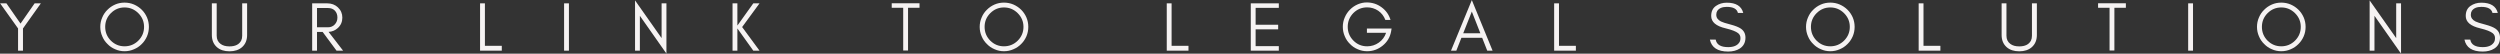 <svg xmlns="http://www.w3.org/2000/svg" xmlns:xlink="http://www.w3.org/1999/xlink" preserveAspectRatio="xMidYMid meet" viewBox="481.63 399.28 476.48 10.23"><rect x="481.63" y="399.28" width="476.48" height="10.23" fill="#333333" stroke="none"/><defs><g></g></defs><g fill="#f6f3f3" fill-opacity="1"><g transform="translate(481.525, 408.934)"><g><path d="M 4.484 -4.234 L 4.484 0 L 3.547 0 L 3.547 -4.234 L 0.125 -9.016 L 1.328 -9.016 L 4.016 -5.156 L 6.703 -9.016 L 7.891 -9.016 Z M 4.484 -4.234 "></path></g></g></g><g fill="#f6f3f3" fill-opacity="1"><g transform="translate(500.149, 408.934)"><g><path d="M 8.938 -4.531 C 8.938 -5.551 8.57 -6.422 7.844 -7.141 C 7.113 -7.867 6.238 -8.234 5.219 -8.234 C 4.207 -8.234 3.336 -7.867 2.609 -7.141 C 1.891 -6.422 1.531 -5.551 1.531 -4.531 C 1.531 -3.508 1.891 -2.633 2.609 -1.906 C 3.336 -1.188 4.207 -0.828 5.219 -0.828 C 6.238 -0.828 7.113 -1.188 7.844 -1.906 C 8.57 -2.633 8.938 -3.508 8.938 -4.531 Z M 9.859 -4.531 C 9.859 -3.895 9.738 -3.297 9.5 -2.734 C 9.25 -2.16 8.914 -1.672 8.5 -1.266 C 8.082 -0.836 7.586 -0.504 7.016 -0.266 C 6.453 -0.016 5.852 0.109 5.219 0.109 C 4.582 0.109 3.988 -0.016 3.438 -0.266 C 2.863 -0.504 2.375 -0.836 1.969 -1.266 C 1.539 -1.672 1.207 -2.16 0.969 -2.734 C 0.719 -3.297 0.594 -3.895 0.594 -4.531 C 0.594 -5.164 0.719 -5.766 0.969 -6.328 C 1.207 -6.898 1.539 -7.391 1.969 -7.797 C 2.375 -8.211 2.863 -8.547 3.438 -8.797 C 3.988 -9.035 4.582 -9.156 5.219 -9.156 C 5.852 -9.156 6.453 -9.035 7.016 -8.797 C 7.586 -8.547 8.082 -8.211 8.5 -7.797 C 8.914 -7.391 9.25 -6.898 9.5 -6.328 C 9.738 -5.766 9.859 -5.164 9.859 -4.531 Z M 9.859 -4.531 "></path></g></g></g><g fill="#f6f3f3" fill-opacity="1"><g transform="translate(521.211, 408.934)"><g><path d="M 7.516 -2.984 C 7.516 -2.016 7.195 -1.242 6.562 -0.672 C 5.957 -0.141 5.156 0.125 4.156 0.125 C 3.156 0.125 2.352 -0.141 1.75 -0.672 C 1.113 -1.242 0.797 -2.016 0.797 -2.984 L 0.797 -9.016 L 1.719 -9.016 L 1.719 -2.844 C 1.719 -2.164 1.969 -1.645 2.469 -1.281 C 2.883 -0.969 3.445 -0.812 4.156 -0.812 C 5.258 -0.812 6.004 -1.18 6.391 -1.922 C 6.516 -2.18 6.578 -2.488 6.578 -2.844 L 6.578 -9.016 L 7.516 -9.016 Z M 7.516 -2.984 "></path></g></g></g><g fill="#f6f3f3" fill-opacity="1"><g transform="translate(540.127, 408.934)"><g><path d="M 1.922 -4.453 L 4.016 -4.453 C 4.535 -4.453 4.961 -4.629 5.297 -4.984 C 5.641 -5.348 5.812 -5.789 5.812 -6.312 C 5.812 -6.844 5.648 -7.281 5.328 -7.625 C 5.004 -7.957 4.566 -8.125 4.016 -8.125 L 1.922 -8.125 Z M 6.75 -6.297 C 6.75 -5.504 6.469 -4.848 5.906 -4.328 C 5.414 -3.867 4.82 -3.617 4.125 -3.578 L 6.891 0 L 5.641 0 L 3 -3.562 L 1.922 -3.562 L 1.922 0 L 1 0 L 1 -9.016 L 3.875 -9.016 C 4.688 -9.016 5.363 -8.758 5.906 -8.25 C 6.469 -7.719 6.75 -7.066 6.75 -6.297 Z M 6.75 -6.297 "></path></g></g></g><g fill="#f6f3f3" fill-opacity="1"><g transform="translate(557.943, 408.934)"><g></g></g></g><g fill="#f6f3f3" fill-opacity="1"><g transform="translate(572.127, 408.934)"><g><path d="M 1.922 -0.922 L 5.141 -0.922 L 5.141 0 L 1 0 L 1 -9.016 L 1.922 -9.016 Z M 1.922 -0.922 "></path></g></g></g><g fill="#f6f3f3" fill-opacity="1"><g transform="translate(588.141, 408.934)"><g><path d="M 1.922 0 L 1 0 L 1 -9.016 L 1.922 -9.016 Z M 1.922 0 "></path></g></g></g><g fill="#f6f3f3" fill-opacity="1"><g transform="translate(601.663, 408.934)"><g><path d="M 1.922 -6.641 L 1.922 0 L 1 0 L 1 -9.578 L 6.062 -2.391 L 6.062 -9.016 L 6.984 -9.016 L 6.984 0.562 Z M 1.922 -6.641 "></path></g></g></g><g fill="#f6f3f3" fill-opacity="1"><g transform="translate(620.247, 408.934)"><g><path d="M 1.922 0 L 1 0 L 1 -9.016 L 1.922 -9.016 L 1.922 -4.781 L 4.953 -9.016 L 6.141 -9.016 L 2.828 -4.5 L 6.141 0 L 4.953 0 L 1.922 -4.234 Z M 1.922 0 "></path></g></g></g><g fill="#f6f3f3" fill-opacity="1"><g transform="translate(637.135, 408.934)"><g></g></g></g><g fill="#f6f3f3" fill-opacity="1"><g transform="translate(651.32, 408.934)"><g><path d="M 0.266 -8.172 L 0.266 -9.031 L 5.562 -9.031 L 5.562 -8.172 L 3.375 -8.172 L 3.375 -0.031 L 2.453 -0.031 L 2.453 -8.172 Z M 0.266 -8.172 "></path></g></g></g><g fill="#f6f3f3" fill-opacity="1"><g transform="translate(667.757, 408.934)"><g><path d="M 8.938 -4.531 C 8.938 -5.551 8.57 -6.422 7.844 -7.141 C 7.113 -7.867 6.238 -8.234 5.219 -8.234 C 4.207 -8.234 3.336 -7.867 2.609 -7.141 C 1.891 -6.422 1.531 -5.551 1.531 -4.531 C 1.531 -3.508 1.891 -2.633 2.609 -1.906 C 3.336 -1.188 4.207 -0.828 5.219 -0.828 C 6.238 -0.828 7.113 -1.188 7.844 -1.906 C 8.57 -2.633 8.938 -3.508 8.938 -4.531 Z M 9.859 -4.531 C 9.859 -3.895 9.738 -3.297 9.5 -2.734 C 9.25 -2.16 8.914 -1.672 8.5 -1.266 C 8.082 -0.836 7.586 -0.504 7.016 -0.266 C 6.453 -0.016 5.852 0.109 5.219 0.109 C 4.582 0.109 3.988 -0.016 3.438 -0.266 C 2.863 -0.504 2.375 -0.836 1.969 -1.266 C 1.539 -1.672 1.207 -2.16 0.969 -2.734 C 0.719 -3.297 0.594 -3.895 0.594 -4.531 C 0.594 -5.164 0.719 -5.766 0.969 -6.328 C 1.207 -6.898 1.539 -7.391 1.969 -7.797 C 2.375 -8.211 2.863 -8.547 3.438 -8.797 C 3.988 -9.035 4.582 -9.156 5.219 -9.156 C 5.852 -9.156 6.453 -9.035 7.016 -8.797 C 7.586 -8.547 8.082 -8.211 8.5 -7.797 C 8.914 -7.391 9.25 -6.898 9.5 -6.328 C 9.738 -5.766 9.859 -5.164 9.859 -4.531 Z M 9.859 -4.531 "></path></g></g></g><g fill="#f6f3f3" fill-opacity="1"><g transform="translate(688.82, 408.934)"><g></g></g></g><g fill="#f6f3f3" fill-opacity="1"><g transform="translate(703.004, 408.934)"><g><path d="M 1.922 -0.922 L 5.141 -0.922 L 5.141 0 L 1 0 L 1 -9.016 L 1.922 -9.016 Z M 1.922 -0.922 "></path></g></g></g><g fill="#f6f3f3" fill-opacity="1"><g transform="translate(719.018, 408.934)"><g><path d="M 6.344 0 L 1 0 L 1 -9.016 L 6.344 -9.016 L 6.344 -8.156 L 1.922 -8.156 L 1.922 -4.938 L 6.219 -4.938 L 6.219 -4.062 L 1.922 -4.062 L 1.922 -0.859 L 6.344 -0.859 Z M 6.344 0 "></path></g></g></g><g fill="#f6f3f3" fill-opacity="1"><g transform="translate(736.966, 408.934)"><g><path d="M 9.891 -4.219 L 9.797 -3.656 C 9.598 -2.562 9.062 -1.66 8.188 -0.953 C 7.312 -0.242 6.328 0.109 5.234 0.109 C 4.598 0.109 4 -0.016 3.438 -0.266 C 2.863 -0.504 2.375 -0.836 1.969 -1.266 C 1.539 -1.672 1.207 -2.16 0.969 -2.734 C 0.719 -3.297 0.594 -3.898 0.594 -4.547 C 0.594 -5.18 0.719 -5.781 0.969 -6.344 C 1.207 -6.906 1.539 -7.398 1.969 -7.828 C 2.375 -8.242 2.863 -8.578 3.438 -8.828 C 4 -9.066 4.566 -9.188 5.141 -9.188 C 6.211 -9.188 7.16 -8.879 7.984 -8.266 C 8.816 -7.66 9.383 -6.859 9.688 -5.859 L 8.703 -5.859 C 8.422 -6.586 7.969 -7.172 7.344 -7.609 C 6.707 -8.035 6.004 -8.25 5.234 -8.25 C 4.211 -8.25 3.336 -7.891 2.609 -7.172 C 1.891 -6.441 1.531 -5.566 1.531 -4.547 C 1.531 -3.523 1.891 -2.648 2.609 -1.922 C 3.328 -1.191 4.203 -0.828 5.234 -0.828 C 6.047 -0.828 6.785 -1.062 7.453 -1.531 C 8.117 -2 8.582 -2.625 8.844 -3.406 L 5.188 -3.406 L 5.188 -4.219 Z M 9.891 -4.219 "></path></g></g></g><g fill="#f6f3f3" fill-opacity="1"><g transform="translate(758.055, 408.934)"><g><path d="M 2.453 -3.312 L 5.719 -3.312 L 4.094 -7.453 Z M 8.047 0 L 7.031 0 L 6.062 -2.453 L 2.109 -2.453 L 1.141 0 L 0.125 0 L 4.094 -9.641 Z M 8.047 0 "></path></g></g></g><g fill="#f6f3f3" fill-opacity="1"><g transform="translate(776.838, 408.934)"><g><path d="M 1.922 -0.922 L 5.141 -0.922 L 5.141 0 L 1 0 L 1 -9.016 L 1.922 -9.016 Z M 1.922 -0.922 "></path></g></g></g><g fill="#f6f3f3" fill-opacity="1"><g transform="translate(792.851, 408.934)"><g></g></g></g><g fill="#f6f3f3" fill-opacity="1"><g transform="translate(807.036, 408.934)"><g><path d="M 3.5 -4.25 C 1.656 -4.676 0.734 -5.461 0.734 -6.609 C 0.734 -7.461 1.031 -8.098 1.625 -8.516 C 2.219 -8.93 2.91 -9.141 3.703 -9.141 C 5.461 -9.141 6.508 -8.488 6.844 -7.188 L 5.828 -7.188 C 5.648 -7.957 4.941 -8.344 3.703 -8.344 C 2.836 -8.344 2.234 -8.086 1.891 -7.578 C 1.766 -7.379 1.703 -7.133 1.703 -6.844 C 1.703 -6.289 2 -5.863 2.594 -5.562 C 2.875 -5.414 3.477 -5.223 4.406 -4.984 C 5.32 -4.742 5.988 -4.477 6.406 -4.188 C 6.977 -3.781 7.266 -3.211 7.266 -2.484 C 7.266 -1.566 6.906 -0.875 6.188 -0.406 C 5.582 -0.02 4.844 0.172 3.969 0.172 C 1.969 0.172 0.805 -0.586 0.484 -2.109 L 1.594 -2.109 C 1.758 -1.148 2.551 -0.672 3.969 -0.672 C 4.969 -0.672 5.664 -0.953 6.062 -1.516 C 6.227 -1.734 6.312 -2.031 6.312 -2.406 C 6.312 -2.781 6.164 -3.086 5.875 -3.328 C 5.457 -3.66 4.664 -3.969 3.5 -4.25 Z M 3.5 -4.25 "></path></g></g></g><g fill="#f6f3f3" fill-opacity="1"><g transform="translate(825.249, 408.934)"><g><path d="M 8.938 -4.531 C 8.938 -5.551 8.57 -6.422 7.844 -7.141 C 7.113 -7.867 6.238 -8.234 5.219 -8.234 C 4.207 -8.234 3.336 -7.867 2.609 -7.141 C 1.891 -6.422 1.531 -5.551 1.531 -4.531 C 1.531 -3.508 1.891 -2.633 2.609 -1.906 C 3.336 -1.188 4.207 -0.828 5.219 -0.828 C 6.238 -0.828 7.113 -1.188 7.844 -1.906 C 8.57 -2.633 8.938 -3.508 8.938 -4.531 Z M 9.859 -4.531 C 9.859 -3.895 9.738 -3.297 9.5 -2.734 C 9.25 -2.16 8.914 -1.672 8.5 -1.266 C 8.082 -0.836 7.586 -0.504 7.016 -0.266 C 6.453 -0.016 5.852 0.109 5.219 0.109 C 4.582 0.109 3.988 -0.016 3.438 -0.266 C 2.863 -0.504 2.375 -0.836 1.969 -1.266 C 1.539 -1.672 1.207 -2.16 0.969 -2.734 C 0.719 -3.297 0.594 -3.895 0.594 -4.531 C 0.594 -5.164 0.719 -5.766 0.969 -6.328 C 1.207 -6.898 1.539 -7.391 1.969 -7.797 C 2.375 -8.211 2.863 -8.547 3.438 -8.797 C 3.988 -9.035 4.582 -9.156 5.219 -9.156 C 5.852 -9.156 6.453 -9.035 7.016 -8.797 C 7.586 -8.547 8.082 -8.211 8.5 -7.797 C 8.914 -7.391 9.25 -6.898 9.5 -6.328 C 9.738 -5.766 9.859 -5.164 9.859 -4.531 Z M 9.859 -4.531 "></path></g></g></g><g fill="#f6f3f3" fill-opacity="1"><g transform="translate(846.312, 408.934)"><g><path d="M 1.922 -0.922 L 5.141 -0.922 L 5.141 0 L 1 0 L 1 -9.016 L 1.922 -9.016 Z M 1.922 -0.922 "></path></g></g></g><g fill="#f6f3f3" fill-opacity="1"><g transform="translate(862.325, 408.934)"><g><path d="M 7.516 -2.984 C 7.516 -2.016 7.195 -1.242 6.562 -0.672 C 5.957 -0.141 5.156 0.125 4.156 0.125 C 3.156 0.125 2.352 -0.141 1.75 -0.672 C 1.113 -1.242 0.797 -2.016 0.797 -2.984 L 0.797 -9.016 L 1.719 -9.016 L 1.719 -2.844 C 1.719 -2.164 1.969 -1.645 2.469 -1.281 C 2.883 -0.969 3.445 -0.812 4.156 -0.812 C 5.258 -0.812 6.004 -1.18 6.391 -1.922 C 6.516 -2.18 6.578 -2.488 6.578 -2.844 L 6.578 -9.016 L 7.516 -9.016 Z M 7.516 -2.984 "></path></g></g></g><g fill="#f6f3f3" fill-opacity="1"><g transform="translate(881.241, 408.934)"><g><path d="M 0.266 -8.172 L 0.266 -9.031 L 5.562 -9.031 L 5.562 -8.172 L 3.375 -8.172 L 3.375 -0.031 L 2.453 -0.031 L 2.453 -8.172 Z M 0.266 -8.172 "></path></g></g></g><g fill="#f6f3f3" fill-opacity="1"><g transform="translate(897.678, 408.934)"><g><path d="M 1.922 0 L 1 0 L 1 -9.016 L 1.922 -9.016 Z M 1.922 0 "></path></g></g></g><g fill="#f6f3f3" fill-opacity="1"><g transform="translate(911.2, 408.934)"><g><path d="M 8.938 -4.531 C 8.938 -5.551 8.57 -6.422 7.844 -7.141 C 7.113 -7.867 6.238 -8.234 5.219 -8.234 C 4.207 -8.234 3.336 -7.867 2.609 -7.141 C 1.891 -6.422 1.531 -5.551 1.531 -4.531 C 1.531 -3.508 1.891 -2.633 2.609 -1.906 C 3.336 -1.188 4.207 -0.828 5.219 -0.828 C 6.238 -0.828 7.113 -1.188 7.844 -1.906 C 8.57 -2.633 8.938 -3.508 8.938 -4.531 Z M 9.859 -4.531 C 9.859 -3.895 9.738 -3.297 9.5 -2.734 C 9.25 -2.16 8.914 -1.672 8.5 -1.266 C 8.082 -0.836 7.586 -0.504 7.016 -0.266 C 6.453 -0.016 5.852 0.109 5.219 0.109 C 4.582 0.109 3.988 -0.016 3.438 -0.266 C 2.863 -0.504 2.375 -0.836 1.969 -1.266 C 1.539 -1.672 1.207 -2.16 0.969 -2.734 C 0.719 -3.297 0.594 -3.895 0.594 -4.531 C 0.594 -5.164 0.719 -5.766 0.969 -6.328 C 1.207 -6.898 1.539 -7.391 1.969 -7.797 C 2.375 -8.211 2.863 -8.547 3.438 -8.797 C 3.988 -9.035 4.582 -9.156 5.219 -9.156 C 5.852 -9.156 6.453 -9.035 7.016 -8.797 C 7.586 -8.547 8.082 -8.211 8.5 -7.797 C 8.914 -7.391 9.25 -6.898 9.5 -6.328 C 9.738 -5.766 9.859 -5.164 9.859 -4.531 Z M 9.859 -4.531 "></path></g></g></g><g fill="#f6f3f3" fill-opacity="1"><g transform="translate(932.263, 408.934)"><g><path d="M 1.922 -6.641 L 1.922 0 L 1 0 L 1 -9.578 L 6.062 -2.391 L 6.062 -9.016 L 6.984 -9.016 L 6.984 0.562 Z M 1.922 -6.641 "></path></g></g></g><g fill="#f6f3f3" fill-opacity="1"><g transform="translate(950.847, 408.934)"><g><path d="M 3.5 -4.25 C 1.656 -4.676 0.734 -5.461 0.734 -6.609 C 0.734 -7.461 1.031 -8.098 1.625 -8.516 C 2.219 -8.93 2.91 -9.141 3.703 -9.141 C 5.461 -9.141 6.508 -8.488 6.844 -7.188 L 5.828 -7.188 C 5.648 -7.957 4.941 -8.344 3.703 -8.344 C 2.836 -8.344 2.234 -8.086 1.891 -7.578 C 1.766 -7.379 1.703 -7.133 1.703 -6.844 C 1.703 -6.289 2 -5.863 2.594 -5.562 C 2.875 -5.414 3.477 -5.223 4.406 -4.984 C 5.32 -4.742 5.988 -4.477 6.406 -4.188 C 6.977 -3.781 7.266 -3.211 7.266 -2.484 C 7.266 -1.566 6.906 -0.875 6.188 -0.406 C 5.582 -0.02 4.844 0.172 3.969 0.172 C 1.969 0.172 0.805 -0.586 0.484 -2.109 L 1.594 -2.109 C 1.758 -1.148 2.551 -0.672 3.969 -0.672 C 4.969 -0.672 5.664 -0.953 6.062 -1.516 C 6.227 -1.734 6.312 -2.031 6.312 -2.406 C 6.312 -2.781 6.164 -3.086 5.875 -3.328 C 5.457 -3.66 4.664 -3.969 3.5 -4.25 Z M 3.5 -4.25 "></path></g></g></g></svg>